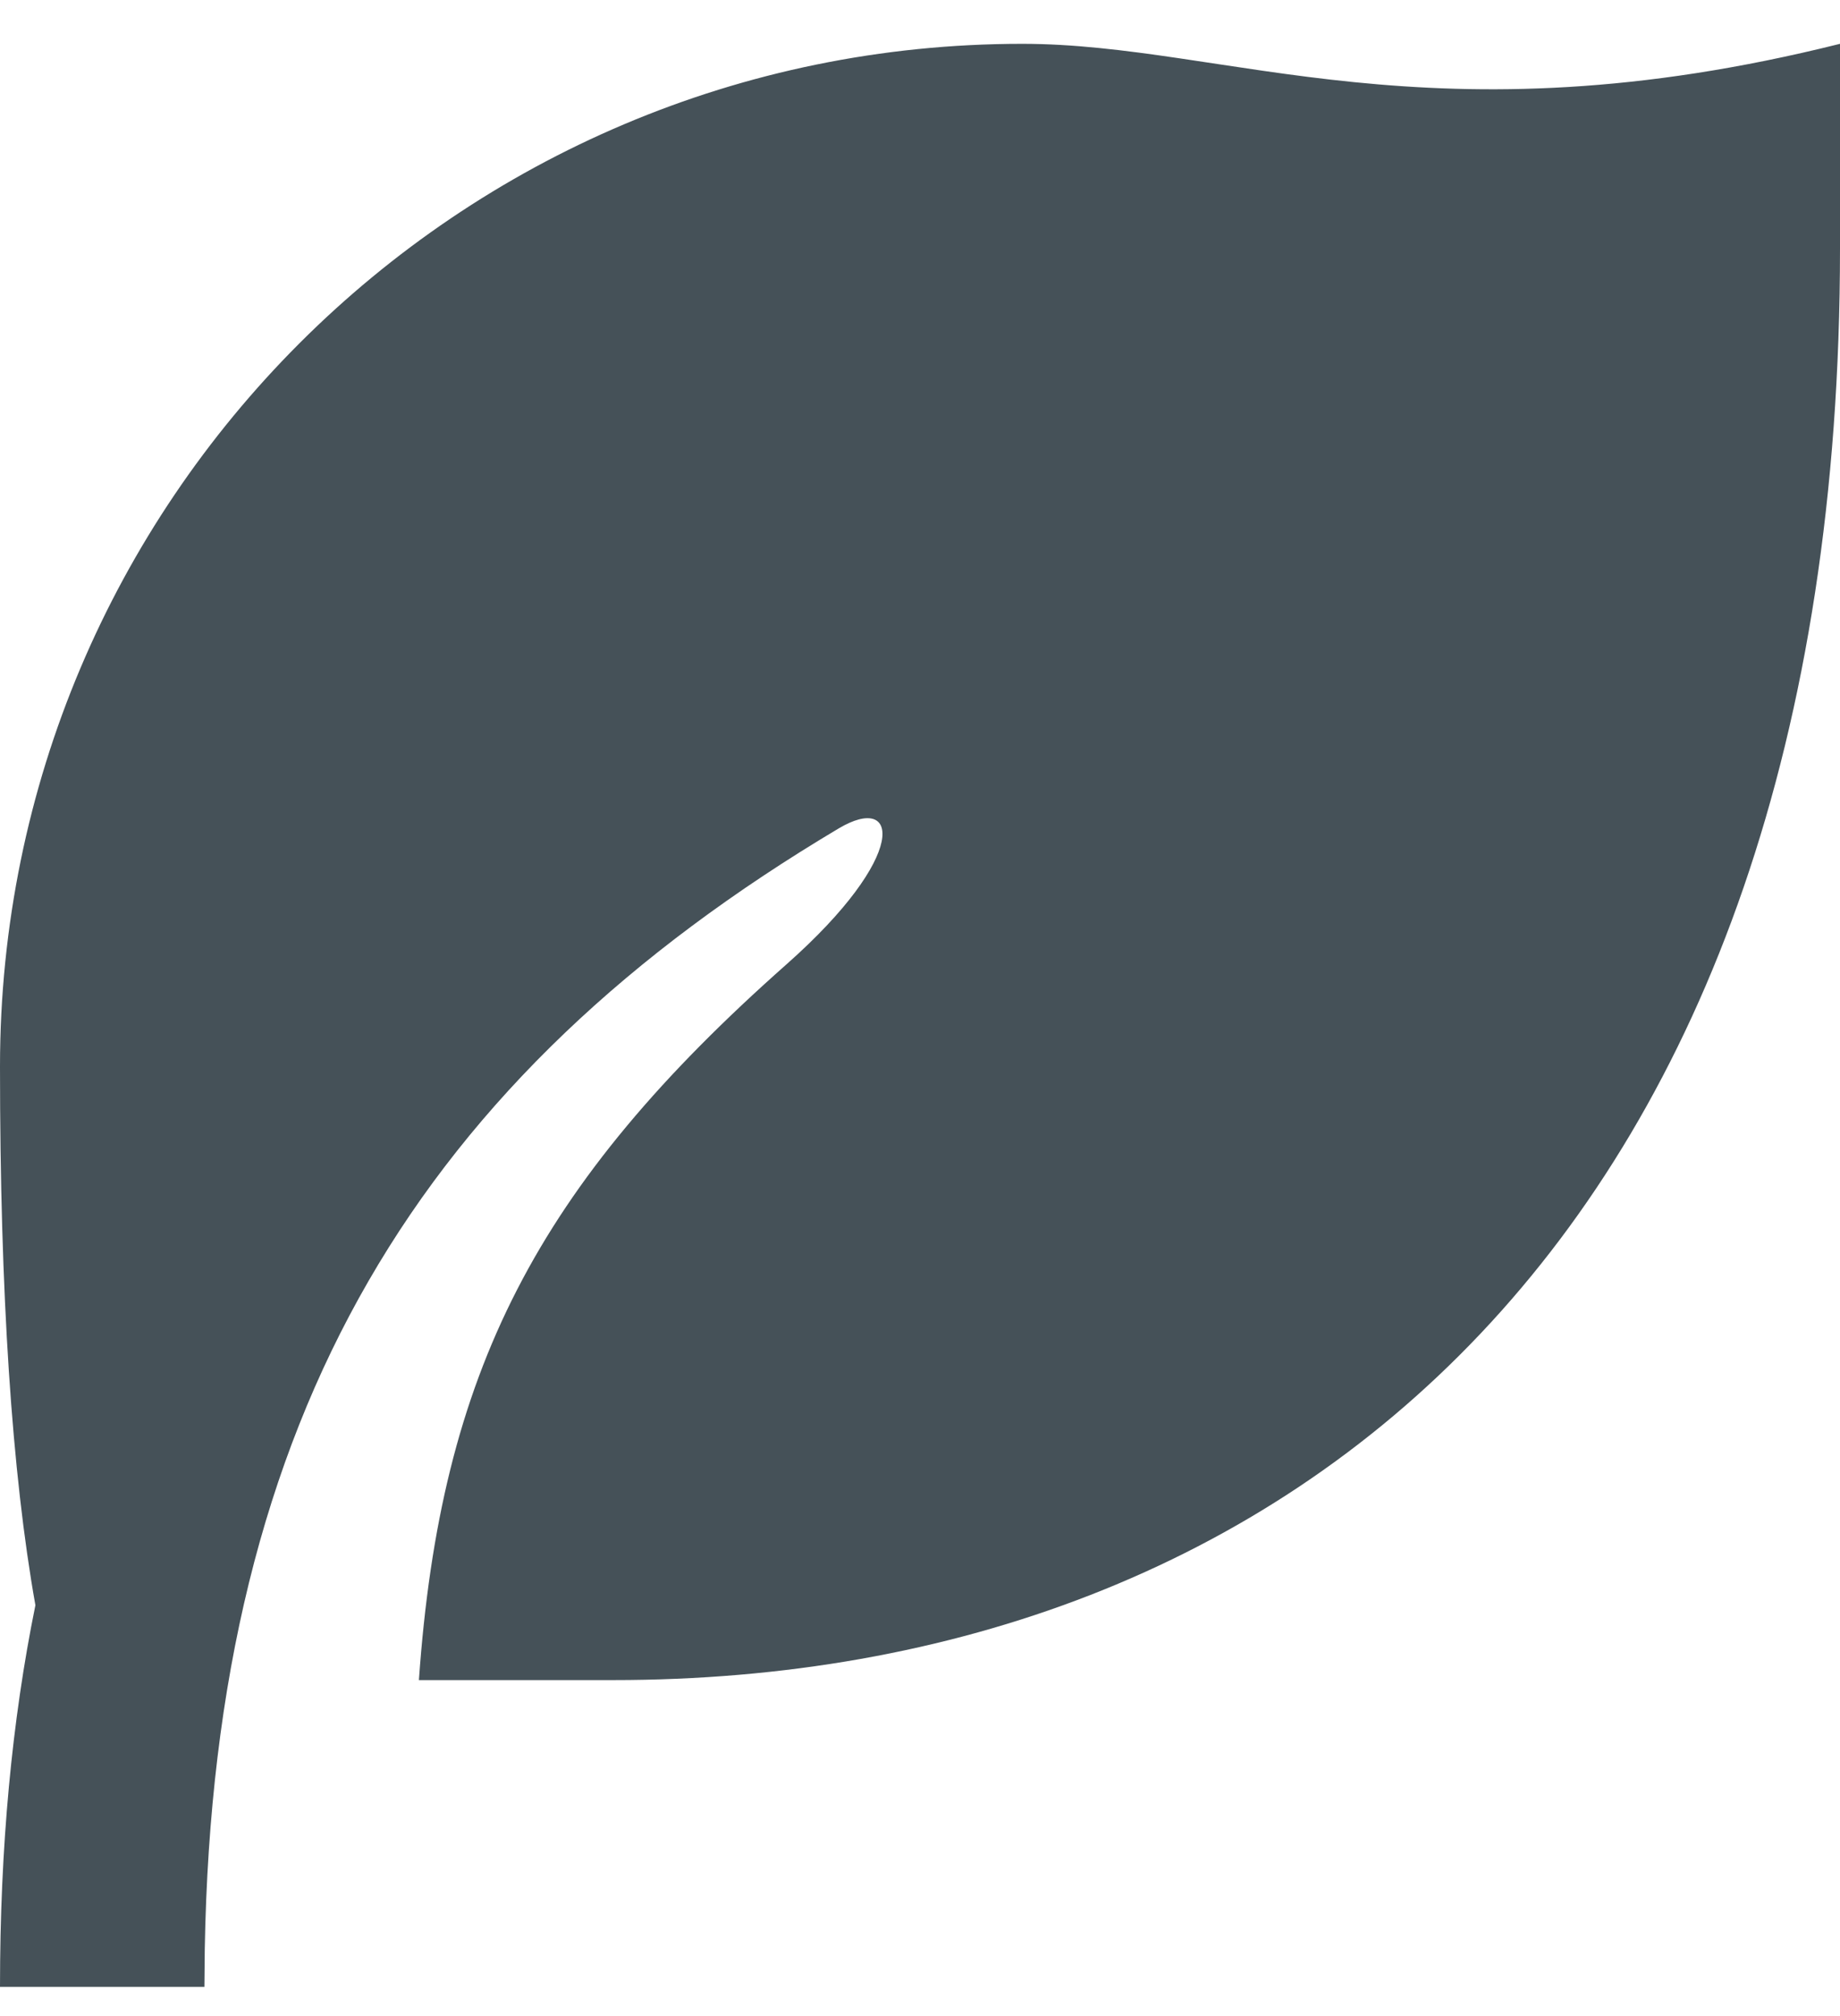 <svg width="21" height="23" viewBox="0 0 21 23" fill="none" xmlns="http://www.w3.org/2000/svg">
<path d="M21 0.5V2.833C21 14.065 14.732 19.167 7 19.167H4.781C5.028 15.653 6.123 13.526 8.979 10.999C10.383 9.756 10.264 9.039 9.572 9.451C4.808 12.286 2.442 16.117 2.337 22.235L2.333 22.667H0C0 21.076 0.135 19.633 0.404 18.313C0.135 16.803 0 14.754 0 12.167C0 5.723 5.223 0.5 11.667 0.5C14 0.5 16.333 1.667 21 0.5Z" fill="#455158"/>
</svg>
